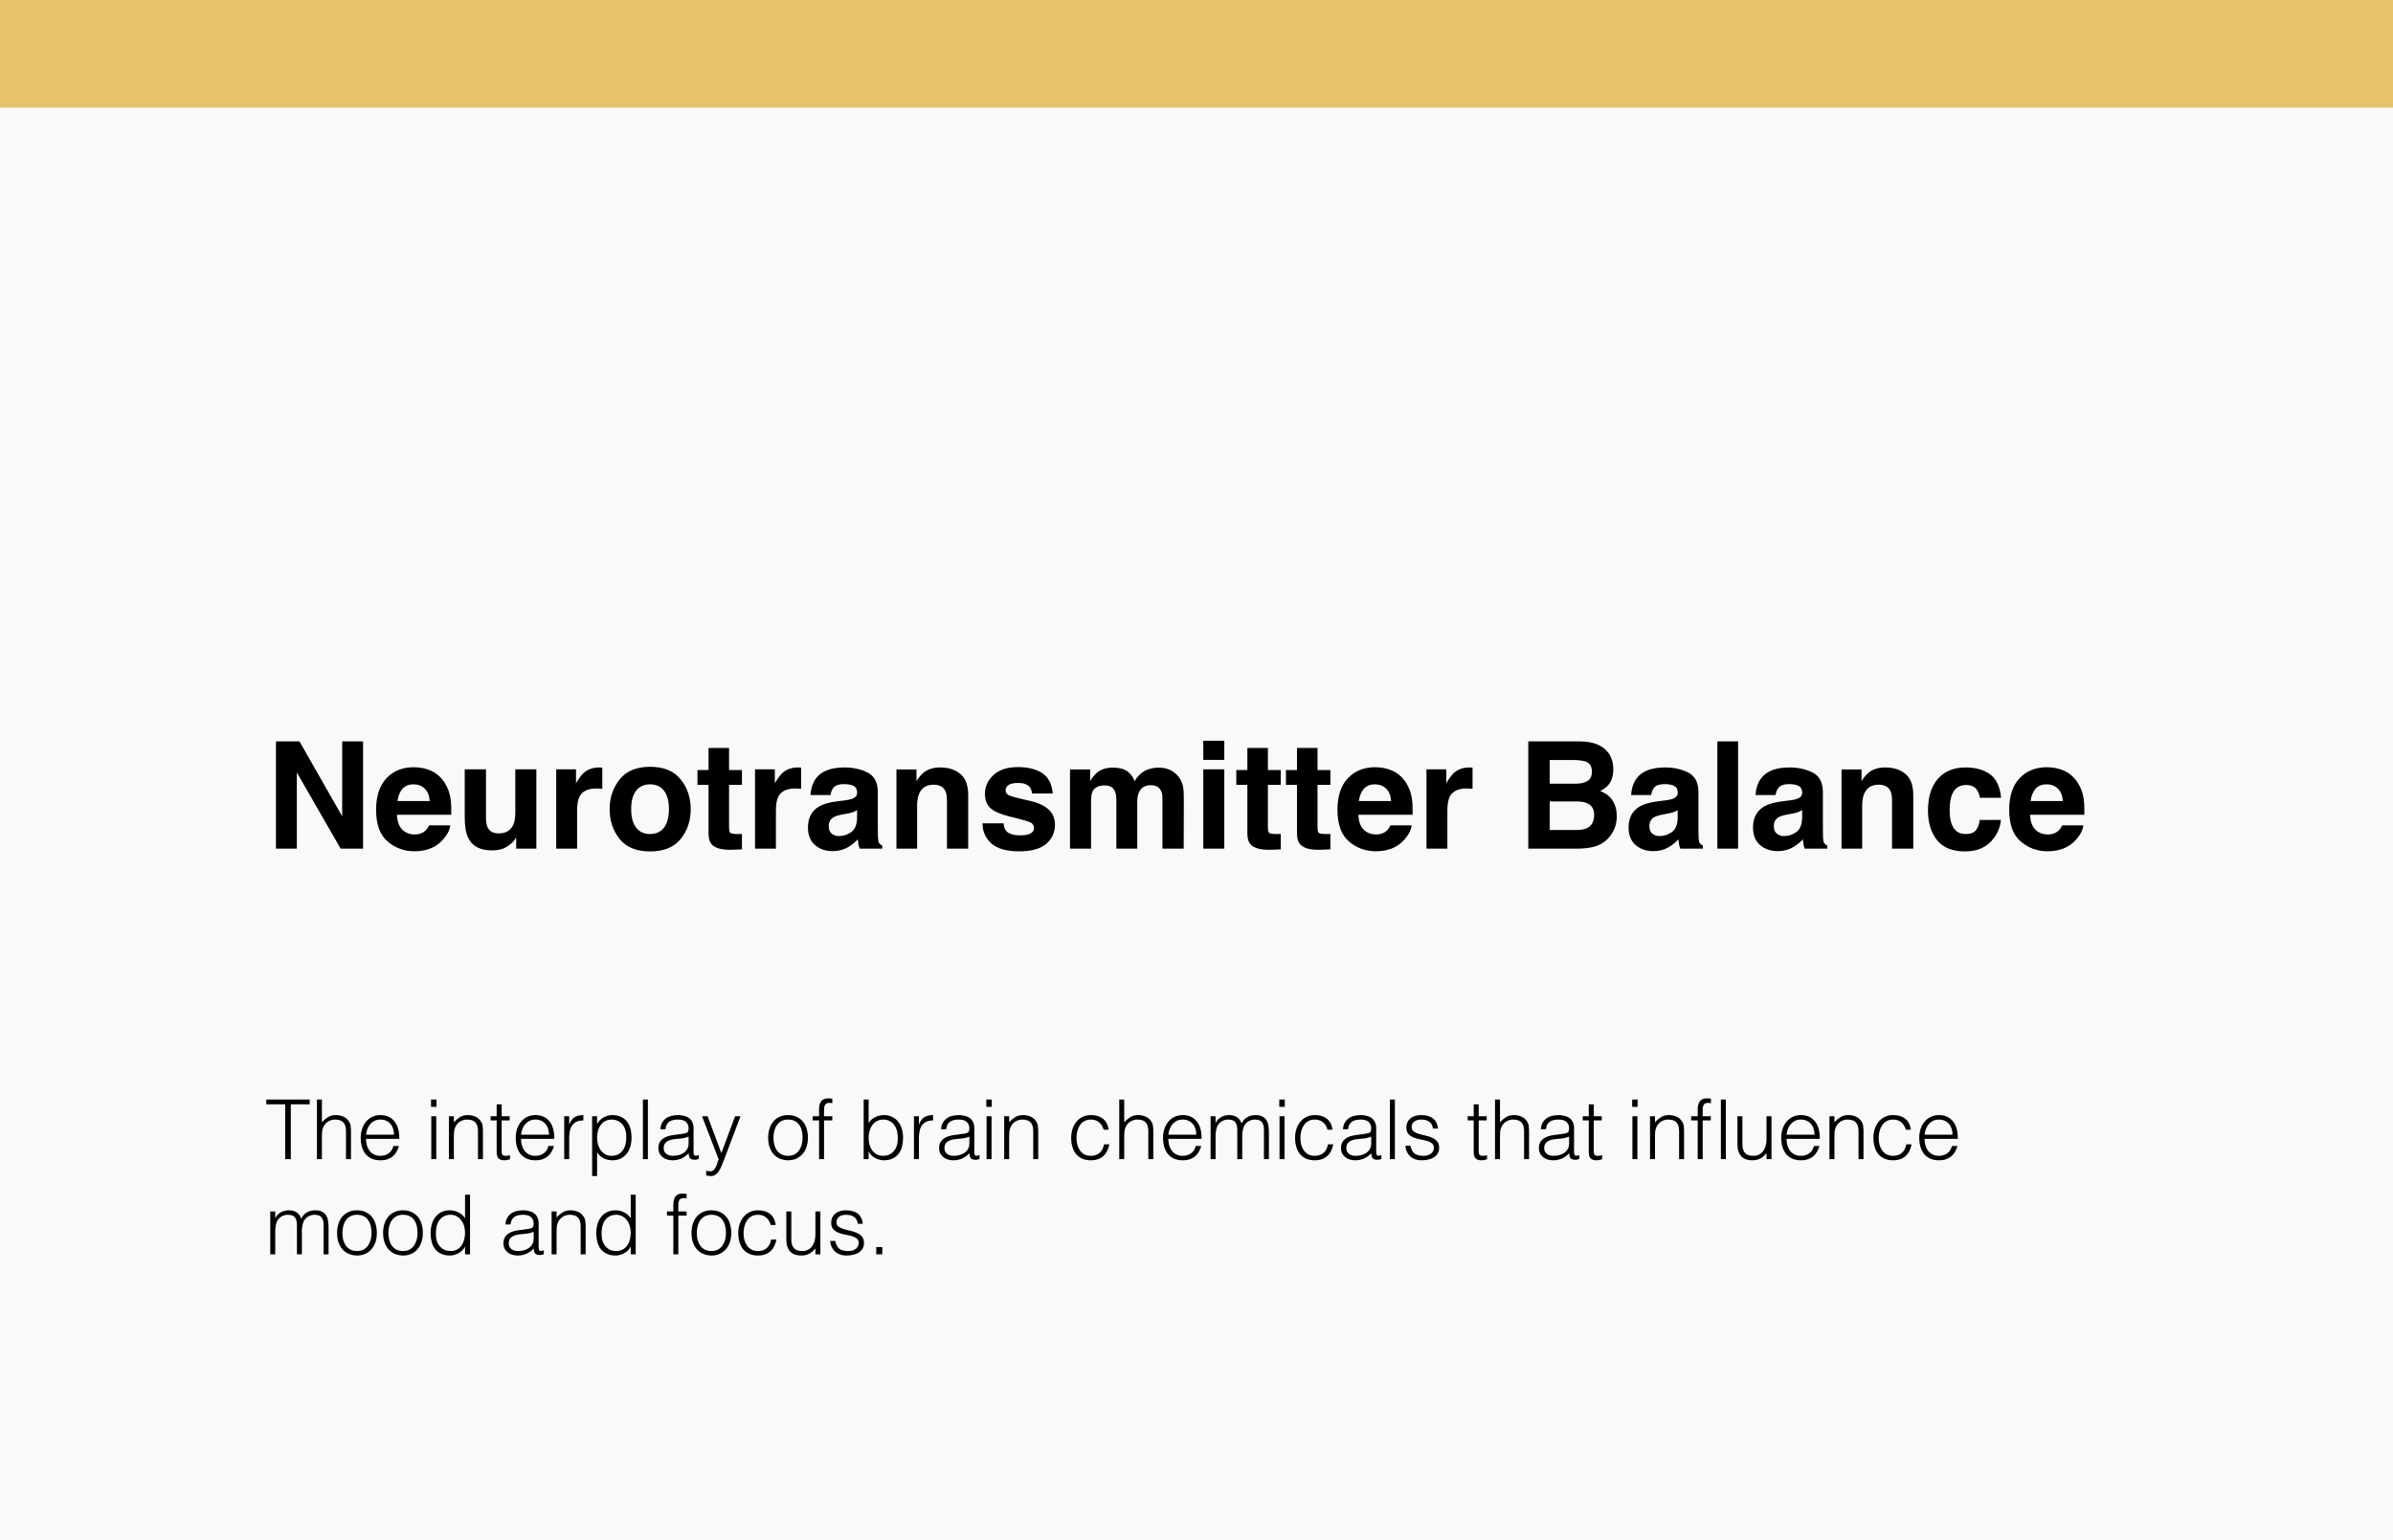 <svg xmlns="http://www.w3.org/2000/svg" width="578" height="372" viewBox="0 0 578 372" fill="none"><rect width="578" height="372" fill="#F9F9F9"></rect><path d="M87.695 205H82.281L71.699 186.596V205H66.654V179.09H72.332L82.65 197.178V179.09H87.695V205ZM108.754 199.375C108.625 200.512 108.033 201.666 106.979 202.838C105.338 204.701 103.041 205.633 100.088 205.633C97.65 205.633 95.5 204.848 93.637 203.277C91.773 201.707 90.842 199.152 90.842 195.613C90.842 192.297 91.68 189.754 93.356 187.984C95.043 186.215 97.228 185.33 99.912 185.33C101.506 185.33 102.941 185.629 104.219 186.227C105.496 186.824 106.551 187.768 107.383 189.057C108.133 190.193 108.619 191.512 108.842 193.012C108.971 193.891 109.023 195.156 109 196.809H95.887C95.957 198.73 96.561 200.078 97.697 200.852C98.389 201.332 99.221 201.572 100.193 201.572C101.225 201.572 102.062 201.279 102.707 200.693C103.059 200.377 103.369 199.938 103.639 199.375H108.754ZM103.797 193.504C103.715 192.18 103.311 191.178 102.584 190.498C101.869 189.807 100.979 189.461 99.912 189.461C98.752 189.461 97.85 189.824 97.205 190.551C96.572 191.277 96.174 192.262 96.01 193.504H103.797ZM124.68 202.293C124.633 202.352 124.516 202.527 124.328 202.82C124.141 203.113 123.918 203.371 123.66 203.594C122.875 204.297 122.113 204.777 121.375 205.035C120.648 205.293 119.793 205.422 118.809 205.422C115.973 205.422 114.062 204.402 113.078 202.363C112.527 201.238 112.252 199.58 112.252 197.389V185.84H117.385V197.389C117.385 198.479 117.514 199.299 117.771 199.85C118.229 200.822 119.125 201.309 120.461 201.309C122.172 201.309 123.344 200.617 123.977 199.234C124.305 198.484 124.469 197.494 124.469 196.264V185.84H129.549V205H124.68V202.293ZM144.033 190.463C142.018 190.463 140.664 191.119 139.973 192.432C139.586 193.17 139.393 194.307 139.393 195.842V205H134.348V185.84H139.129V189.18C139.902 187.902 140.576 187.029 141.15 186.561C142.088 185.775 143.307 185.383 144.807 185.383C144.9 185.383 144.977 185.389 145.035 185.4C145.105 185.4 145.252 185.406 145.475 185.418V190.551C145.158 190.516 144.877 190.492 144.631 190.48C144.385 190.469 144.186 190.463 144.033 190.463ZM164.406 188.266C166.023 190.293 166.832 192.689 166.832 195.455C166.832 198.268 166.023 200.676 164.406 202.68C162.789 204.672 160.334 205.668 157.041 205.668C153.748 205.668 151.293 204.672 149.676 202.68C148.059 200.676 147.25 198.268 147.25 195.455C147.25 192.689 148.059 190.293 149.676 188.266C151.293 186.238 153.748 185.225 157.041 185.225C160.334 185.225 162.789 186.238 164.406 188.266ZM157.023 189.461C155.559 189.461 154.428 189.982 153.631 191.025C152.846 192.057 152.453 193.533 152.453 195.455C152.453 197.377 152.846 198.859 153.631 199.902C154.428 200.945 155.559 201.467 157.023 201.467C158.488 201.467 159.613 200.945 160.398 199.902C161.184 198.859 161.576 197.377 161.576 195.455C161.576 193.533 161.184 192.057 160.398 191.025C159.613 189.982 158.488 189.461 157.023 189.461ZM179.207 201.432V205.176L176.834 205.264C174.467 205.346 172.85 204.936 171.982 204.033C171.42 203.459 171.139 202.574 171.139 201.379V189.584H168.467V186.016H171.139V180.672H176.096V186.016H179.207V189.584H176.096V199.709C176.096 200.494 176.195 200.986 176.395 201.186C176.594 201.373 177.203 201.467 178.223 201.467C178.375 201.467 178.533 201.467 178.697 201.467C178.873 201.455 179.043 201.443 179.207 201.432ZM192.057 190.463C190.041 190.463 188.688 191.119 187.996 192.432C187.609 193.17 187.416 194.307 187.416 195.842V205H182.371V185.84H187.152V189.18C187.926 187.902 188.6 187.029 189.174 186.561C190.111 185.775 191.33 185.383 192.83 185.383C192.924 185.383 193 185.389 193.059 185.4C193.129 185.4 193.275 185.406 193.498 185.418V190.551C193.182 190.516 192.9 190.492 192.654 190.48C192.408 190.469 192.209 190.463 192.057 190.463ZM197.172 187.914C198.496 186.227 200.77 185.383 203.992 185.383C206.09 185.383 207.953 185.799 209.582 186.631C211.211 187.463 212.025 189.033 212.025 191.342V200.131C212.025 200.74 212.037 201.479 212.061 202.346C212.096 203.002 212.195 203.447 212.359 203.682C212.523 203.916 212.77 204.109 213.098 204.262V205H207.648C207.496 204.613 207.391 204.25 207.332 203.91C207.273 203.57 207.227 203.184 207.191 202.75C206.5 203.5 205.703 204.139 204.801 204.666C203.723 205.287 202.504 205.598 201.145 205.598C199.41 205.598 197.975 205.105 196.838 204.121C195.713 203.125 195.15 201.719 195.15 199.902C195.15 197.547 196.059 195.842 197.875 194.787C198.871 194.213 200.336 193.803 202.27 193.557L203.975 193.346C204.9 193.229 205.562 193.082 205.961 192.906C206.676 192.602 207.033 192.127 207.033 191.482C207.033 190.697 206.758 190.158 206.207 189.865C205.668 189.561 204.871 189.408 203.816 189.408C202.633 189.408 201.795 189.701 201.303 190.287C200.951 190.721 200.717 191.307 200.6 192.045H195.766C195.871 190.369 196.34 188.992 197.172 187.914ZM200.898 201.379C201.367 201.766 201.941 201.959 202.621 201.959C203.699 201.959 204.689 201.643 205.592 201.01C206.506 200.377 206.98 199.223 207.016 197.547V195.684C206.699 195.883 206.377 196.047 206.049 196.176C205.732 196.293 205.293 196.404 204.73 196.51L203.605 196.721C202.551 196.908 201.795 197.137 201.338 197.406C200.564 197.863 200.178 198.572 200.178 199.533C200.178 200.389 200.418 201.004 200.898 201.379ZM225.508 189.549C223.809 189.549 222.643 190.27 222.01 191.711C221.682 192.473 221.518 193.445 221.518 194.629V205H216.525V185.875H221.359V188.67C222.004 187.686 222.613 186.977 223.188 186.543C224.219 185.77 225.525 185.383 227.107 185.383C229.088 185.383 230.705 185.904 231.959 186.947C233.225 187.979 233.857 189.695 233.857 192.098V205H228.725V193.346C228.725 192.338 228.59 191.564 228.32 191.025C227.828 190.041 226.891 189.549 225.508 189.549ZM251.699 186.719C253.199 187.68 254.061 189.332 254.283 191.676H249.273C249.203 191.031 249.021 190.521 248.729 190.146C248.178 189.467 247.24 189.127 245.916 189.127C244.826 189.127 244.047 189.297 243.578 189.637C243.121 189.977 242.893 190.375 242.893 190.832C242.893 191.406 243.139 191.822 243.631 192.08C244.123 192.35 245.863 192.812 248.852 193.469C250.844 193.938 252.338 194.646 253.334 195.596C254.318 196.557 254.811 197.758 254.811 199.199C254.811 201.098 254.102 202.65 252.684 203.857C251.277 205.053 249.098 205.65 246.145 205.65C243.133 205.65 240.906 205.018 239.465 203.752C238.035 202.475 237.32 200.852 237.32 198.883H242.4C242.506 199.773 242.734 200.406 243.086 200.781C243.707 201.449 244.855 201.783 246.531 201.783C247.516 201.783 248.295 201.637 248.869 201.344C249.455 201.051 249.748 200.611 249.748 200.025C249.748 199.463 249.514 199.035 249.045 198.742C248.576 198.449 246.836 197.945 243.824 197.23C241.656 196.691 240.127 196.018 239.236 195.209C238.346 194.412 237.9 193.264 237.9 191.764C237.9 189.994 238.592 188.477 239.975 187.211C241.369 185.934 243.326 185.295 245.846 185.295C248.236 185.295 250.188 185.77 251.699 186.719ZM269.295 191.113C268.873 190.188 268.047 189.725 266.816 189.725C265.387 189.725 264.426 190.188 263.934 191.113C263.664 191.641 263.529 192.426 263.529 193.469V205H258.449V185.875H263.318V188.67C263.939 187.674 264.525 186.965 265.076 186.543C266.049 185.793 267.309 185.418 268.855 185.418C270.32 185.418 271.504 185.74 272.406 186.385C273.133 186.982 273.684 187.75 274.059 188.688C274.715 187.562 275.529 186.736 276.502 186.209C277.533 185.682 278.682 185.418 279.947 185.418C280.791 185.418 281.623 185.582 282.443 185.91C283.264 186.238 284.008 186.812 284.676 187.633C285.215 188.301 285.578 189.121 285.766 190.094C285.883 190.738 285.941 191.682 285.941 192.924L285.906 205H280.773V192.801C280.773 192.074 280.656 191.477 280.422 191.008C279.977 190.117 279.156 189.672 277.961 189.672C276.578 189.672 275.623 190.246 275.096 191.395C274.826 192.004 274.691 192.736 274.691 193.592V205H269.646V193.592C269.646 192.455 269.529 191.629 269.295 191.113ZM295.715 185.84V205H290.635V185.84H295.715ZM295.715 178.932V183.555H290.635V178.932H295.715ZM309.355 201.432V205.176L306.982 205.264C304.615 205.346 302.998 204.936 302.131 204.033C301.568 203.459 301.287 202.574 301.287 201.379V189.584H298.615V186.016H301.287V180.672H306.244V186.016H309.355V189.584H306.244V199.709C306.244 200.494 306.344 200.986 306.543 201.186C306.742 201.373 307.352 201.467 308.371 201.467C308.523 201.467 308.682 201.467 308.846 201.467C309.021 201.455 309.191 201.443 309.355 201.432ZM321.344 201.432V205.176L318.971 205.264C316.604 205.346 314.986 204.936 314.119 204.033C313.557 203.459 313.275 202.574 313.275 201.379V189.584H310.604V186.016H313.275V180.672H318.232V186.016H321.344V189.584H318.232V199.709C318.232 200.494 318.332 200.986 318.531 201.186C318.73 201.373 319.34 201.467 320.359 201.467C320.512 201.467 320.67 201.467 320.834 201.467C321.01 201.455 321.18 201.443 321.344 201.432ZM340.961 199.375C340.832 200.512 340.24 201.666 339.186 202.838C337.545 204.701 335.248 205.633 332.295 205.633C329.857 205.633 327.707 204.848 325.844 203.277C323.98 201.707 323.049 199.152 323.049 195.613C323.049 192.297 323.887 189.754 325.562 187.984C327.25 186.215 329.436 185.33 332.119 185.33C333.713 185.33 335.148 185.629 336.426 186.227C337.703 186.824 338.758 187.768 339.59 189.057C340.34 190.193 340.826 191.512 341.049 193.012C341.178 193.891 341.23 195.156 341.207 196.809H328.094C328.164 198.73 328.768 200.078 329.904 200.852C330.596 201.332 331.428 201.572 332.4 201.572C333.432 201.572 334.27 201.279 334.914 200.693C335.266 200.377 335.576 199.938 335.846 199.375H340.961ZM336.004 193.504C335.922 192.18 335.518 191.178 334.791 190.498C334.076 189.807 333.186 189.461 332.119 189.461C330.959 189.461 330.057 189.824 329.412 190.551C328.779 191.277 328.381 192.262 328.217 193.504H336.004ZM354.232 190.463C352.217 190.463 350.863 191.119 350.172 192.432C349.785 193.17 349.592 194.307 349.592 195.842V205H344.547V185.84H349.328V189.18C350.102 187.902 350.775 187.029 351.35 186.561C352.287 185.775 353.506 185.383 355.006 185.383C355.1 185.383 355.176 185.389 355.234 185.4C355.305 185.4 355.451 185.406 355.674 185.418V190.551C355.357 190.516 355.076 190.492 354.83 190.48C354.584 190.469 354.385 190.463 354.232 190.463ZM380.881 205H369.139V179.09H381.725C384.9 179.137 387.15 180.057 388.475 181.85C389.271 182.951 389.67 184.27 389.67 185.805C389.67 187.387 389.271 188.658 388.475 189.619C388.029 190.158 387.373 190.65 386.506 191.096C387.83 191.576 388.826 192.338 389.494 193.381C390.174 194.424 390.514 195.689 390.514 197.178C390.514 198.713 390.127 200.09 389.354 201.309C388.861 202.117 388.246 202.797 387.508 203.348C386.676 203.98 385.691 204.414 384.555 204.648C383.43 204.883 382.205 205 380.881 205ZM380.758 193.592H374.307V200.5H380.67C381.807 200.5 382.691 200.348 383.324 200.043C384.473 199.48 385.047 198.402 385.047 196.809C385.047 195.461 384.49 194.535 383.377 194.031C382.756 193.75 381.883 193.604 380.758 193.592ZM383.447 188.652C384.15 188.23 384.502 187.475 384.502 186.385C384.502 185.178 384.033 184.381 383.096 183.994C382.287 183.725 381.256 183.59 380.002 183.59H374.307V189.303H380.67C381.807 189.303 382.732 189.086 383.447 188.652ZM395.383 187.914C396.707 186.227 398.98 185.383 402.203 185.383C404.301 185.383 406.164 185.799 407.793 186.631C409.422 187.463 410.236 189.033 410.236 191.342V200.131C410.236 200.74 410.248 201.479 410.271 202.346C410.307 203.002 410.406 203.447 410.57 203.682C410.734 203.916 410.98 204.109 411.309 204.262V205H405.859C405.707 204.613 405.602 204.25 405.543 203.91C405.484 203.57 405.438 203.184 405.402 202.75C404.711 203.5 403.914 204.139 403.012 204.666C401.934 205.287 400.715 205.598 399.355 205.598C397.621 205.598 396.186 205.105 395.049 204.121C393.924 203.125 393.361 201.719 393.361 199.902C393.361 197.547 394.27 195.842 396.086 194.787C397.082 194.213 398.547 193.803 400.48 193.557L402.186 193.346C403.111 193.229 403.773 193.082 404.172 192.906C404.887 192.602 405.244 192.127 405.244 191.482C405.244 190.697 404.969 190.158 404.418 189.865C403.879 189.561 403.082 189.408 402.027 189.408C400.844 189.408 400.006 189.701 399.514 190.287C399.162 190.721 398.928 191.307 398.811 192.045H393.977C394.082 190.369 394.551 188.992 395.383 187.914ZM399.109 201.379C399.578 201.766 400.152 201.959 400.832 201.959C401.91 201.959 402.9 201.643 403.803 201.01C404.717 200.377 405.191 199.223 405.227 197.547V195.684C404.91 195.883 404.588 196.047 404.26 196.176C403.943 196.293 403.504 196.404 402.941 196.51L401.816 196.721C400.762 196.908 400.006 197.137 399.549 197.406C398.775 197.863 398.389 198.572 398.389 199.533C398.389 200.389 398.629 201.004 399.109 201.379ZM414.807 179.09H419.816V205H414.807V179.09ZM425.441 187.914C426.766 186.227 429.039 185.383 432.262 185.383C434.359 185.383 436.223 185.799 437.852 186.631C439.48 187.463 440.295 189.033 440.295 191.342V200.131C440.295 200.74 440.307 201.479 440.33 202.346C440.365 203.002 440.465 203.447 440.629 203.682C440.793 203.916 441.039 204.109 441.367 204.262V205H435.918C435.766 204.613 435.66 204.25 435.602 203.91C435.543 203.57 435.496 203.184 435.461 202.75C434.77 203.5 433.973 204.139 433.07 204.666C431.992 205.287 430.773 205.598 429.414 205.598C427.68 205.598 426.244 205.105 425.107 204.121C423.982 203.125 423.42 201.719 423.42 199.902C423.42 197.547 424.328 195.842 426.145 194.787C427.141 194.213 428.605 193.803 430.539 193.557L432.244 193.346C433.17 193.229 433.832 193.082 434.23 192.906C434.945 192.602 435.303 192.127 435.303 191.482C435.303 190.697 435.027 190.158 434.477 189.865C433.938 189.561 433.141 189.408 432.086 189.408C430.902 189.408 430.064 189.701 429.572 190.287C429.221 190.721 428.986 191.307 428.869 192.045H424.035C424.141 190.369 424.609 188.992 425.441 187.914ZM429.168 201.379C429.637 201.766 430.211 201.959 430.891 201.959C431.969 201.959 432.959 201.643 433.861 201.01C434.775 200.377 435.25 199.223 435.285 197.547V195.684C434.969 195.883 434.646 196.047 434.318 196.176C434.002 196.293 433.562 196.404 433 196.51L431.875 196.721C430.82 196.908 430.064 197.137 429.607 197.406C428.834 197.863 428.447 198.572 428.447 199.533C428.447 200.389 428.688 201.004 429.168 201.379ZM453.777 189.549C452.078 189.549 450.912 190.27 450.279 191.711C449.951 192.473 449.787 193.445 449.787 194.629V205H444.795V185.875H449.629V188.67C450.273 187.686 450.883 186.977 451.457 186.543C452.488 185.77 453.795 185.383 455.377 185.383C457.357 185.383 458.975 185.904 460.229 186.947C461.494 187.979 462.127 189.695 462.127 192.098V205H456.994V193.346C456.994 192.338 456.859 191.564 456.59 191.025C456.098 190.041 455.16 189.549 453.777 189.549ZM483.344 192.713H478.211C478.117 191.998 477.877 191.354 477.49 190.779C476.928 190.006 476.055 189.619 474.871 189.619C473.184 189.619 472.029 190.457 471.408 192.133C471.08 193.023 470.916 194.207 470.916 195.684C470.916 197.09 471.08 198.221 471.408 199.076C472.006 200.67 473.131 201.467 474.783 201.467C475.955 201.467 476.787 201.15 477.279 200.518C477.771 199.885 478.07 199.064 478.176 198.057H483.291C483.174 199.58 482.623 201.021 481.639 202.381C480.068 204.572 477.742 205.668 474.66 205.668C471.578 205.668 469.311 204.754 467.857 202.926C466.404 201.098 465.678 198.725 465.678 195.807C465.678 192.514 466.48 189.953 468.086 188.125C469.691 186.297 471.906 185.383 474.73 185.383C477.133 185.383 479.096 185.922 480.619 187C482.154 188.078 483.062 189.982 483.344 192.713ZM503.207 199.375C503.078 200.512 502.486 201.666 501.432 202.838C499.791 204.701 497.494 205.633 494.541 205.633C492.104 205.633 489.953 204.848 488.09 203.277C486.227 201.707 485.295 199.152 485.295 195.613C485.295 192.297 486.133 189.754 487.809 187.984C489.496 186.215 491.682 185.33 494.365 185.33C495.959 185.33 497.395 185.629 498.672 186.227C499.949 186.824 501.004 187.768 501.836 189.057C502.586 190.193 503.072 191.512 503.295 193.012C503.424 193.891 503.477 195.156 503.453 196.809H490.34C490.41 198.73 491.014 200.078 492.15 200.852C492.842 201.332 493.674 201.572 494.646 201.572C495.678 201.572 496.516 201.279 497.16 200.693C497.512 200.377 497.822 199.938 498.092 199.375H503.207ZM498.25 193.504C498.168 192.18 497.764 191.178 497.037 190.498C496.322 189.807 495.432 189.461 494.365 189.461C493.205 189.461 492.303 189.824 491.658 190.551C491.025 191.277 490.627 192.262 490.463 193.504H498.25Z" fill="black"></path><path d="M64.32 265.6H74.8V266.76H70.24V280H68.88V266.76H64.32V265.6ZM76.553 280V265.6H77.753V271.08C78.233 270.573 78.727 270.16 79.233 269.84C79.753 269.52 80.373 269.36 81.093 269.36C81.733 269.36 82.327 269.473 82.873 269.7C83.42 269.913 83.88 270.293 84.253 270.84C84.507 271.213 84.653 271.6 84.693 272C84.747 272.387 84.773 272.793 84.773 273.22V280H83.573V273.24C83.573 272.307 83.367 271.607 82.953 271.14C82.54 270.673 81.853 270.44 80.893 270.44C80.52 270.44 80.18 270.5 79.873 270.62C79.567 270.727 79.287 270.873 79.033 271.06C78.793 271.247 78.587 271.46 78.413 271.7C78.24 271.94 78.107 272.193 78.013 272.46C77.893 272.793 77.82 273.113 77.793 273.42C77.767 273.727 77.753 274.06 77.753 274.42V280H76.553ZM95.167 274.1C95.167 273.593 95.093 273.12 94.947 272.68C94.813 272.227 94.607 271.84 94.327 271.52C94.06 271.187 93.72 270.927 93.307 270.74C92.893 270.54 92.42 270.44 91.887 270.44C91.353 270.44 90.88 270.54 90.467 270.74C90.067 270.94 89.72 271.207 89.427 271.54C89.147 271.873 88.92 272.26 88.747 272.7C88.573 273.14 88.46 273.607 88.407 274.1H95.167ZM88.407 275.1C88.407 275.66 88.48 276.193 88.627 276.7C88.773 277.193 88.987 277.627 89.267 278C89.56 278.36 89.927 278.653 90.367 278.88C90.807 279.093 91.313 279.2 91.887 279.2C92.673 279.2 93.347 278.993 93.907 278.58C94.467 278.167 94.84 277.58 95.027 276.82H96.367C96.22 277.313 96.027 277.773 95.787 278.2C95.547 278.613 95.247 278.98 94.887 279.3C94.527 279.607 94.1 279.847 93.607 280.02C93.113 280.193 92.54 280.28 91.887 280.28C91.06 280.28 90.347 280.14 89.747 279.86C89.147 279.58 88.653 279.2 88.267 278.72C87.88 278.227 87.593 277.653 87.407 277C87.22 276.333 87.127 275.62 87.127 274.86C87.127 274.1 87.233 273.387 87.447 272.72C87.673 272.053 87.987 271.473 88.387 270.98C88.8 270.473 89.3 270.08 89.887 269.8C90.473 269.507 91.14 269.36 91.887 269.36C93.313 269.36 94.433 269.853 95.247 270.84C96.06 271.813 96.46 273.233 96.447 275.1H88.407ZM104.175 280V269.64H105.375V280H104.175ZM104.115 267.38V265.6H105.435V267.38H104.115ZM109.628 280H108.428V269.64H109.628V271.08C110.108 270.573 110.602 270.16 111.108 269.84C111.628 269.52 112.248 269.36 112.968 269.36C113.608 269.36 114.202 269.473 114.748 269.7C115.295 269.913 115.755 270.293 116.128 270.84C116.382 271.213 116.528 271.6 116.568 272C116.622 272.387 116.648 272.793 116.648 273.22V280H115.448V273.24C115.448 272.307 115.242 271.607 114.828 271.14C114.415 270.673 113.728 270.44 112.768 270.44C112.395 270.44 112.055 270.5 111.748 270.62C111.442 270.727 111.162 270.873 110.908 271.06C110.668 271.247 110.462 271.46 110.288 271.7C110.115 271.94 109.982 272.193 109.888 272.46C109.768 272.793 109.695 273.113 109.668 273.42C109.642 273.727 109.628 274.06 109.628 274.42V280ZM123.182 280.04C123.035 280.067 122.842 280.113 122.602 280.18C122.362 280.247 122.095 280.28 121.802 280.28C121.202 280.28 120.742 280.133 120.422 279.84C120.115 279.533 119.962 278.993 119.962 278.22V270.64H118.502V269.64H119.962V266.76H121.162V269.64H123.102V270.64H121.162V277.74C121.162 277.993 121.168 278.213 121.182 278.4C121.195 278.587 121.235 278.74 121.302 278.86C121.368 278.98 121.468 279.067 121.602 279.12C121.748 279.173 121.948 279.2 122.202 279.2C122.362 279.2 122.522 279.187 122.682 279.16C122.855 279.133 123.022 279.1 123.182 279.06V280.04ZM132.608 274.1C132.608 273.593 132.535 273.12 132.388 272.68C132.255 272.227 132.048 271.84 131.768 271.52C131.501 271.187 131.161 270.927 130.748 270.74C130.335 270.54 129.861 270.44 129.328 270.44C128.795 270.44 128.321 270.54 127.908 270.74C127.508 270.94 127.161 271.207 126.868 271.54C126.588 271.873 126.361 272.26 126.188 272.7C126.015 273.14 125.901 273.607 125.848 274.1H132.608ZM125.848 275.1C125.848 275.66 125.921 276.193 126.068 276.7C126.215 277.193 126.428 277.627 126.708 278C127.001 278.36 127.368 278.653 127.808 278.88C128.248 279.093 128.755 279.2 129.328 279.2C130.115 279.2 130.788 278.993 131.348 278.58C131.908 278.167 132.281 277.58 132.468 276.82H133.808C133.661 277.313 133.468 277.773 133.228 278.2C132.988 278.613 132.688 278.98 132.328 279.3C131.968 279.607 131.541 279.847 131.048 280.02C130.555 280.193 129.981 280.28 129.328 280.28C128.501 280.28 127.788 280.14 127.188 279.86C126.588 279.58 126.095 279.2 125.708 278.72C125.321 278.227 125.035 277.653 124.848 277C124.661 276.333 124.568 275.62 124.568 274.86C124.568 274.1 124.675 273.387 124.888 272.72C125.115 272.053 125.428 271.473 125.828 270.98C126.241 270.473 126.741 270.08 127.328 269.8C127.915 269.507 128.581 269.36 129.328 269.36C130.755 269.36 131.875 269.853 132.688 270.84C133.501 271.813 133.901 273.233 133.888 275.1H125.848ZM137.481 280H136.281V269.64H137.481V271.58H137.521C137.855 270.753 138.281 270.18 138.801 269.86C139.335 269.527 140.035 269.36 140.901 269.36V270.66C140.221 270.647 139.661 270.753 139.221 270.98C138.781 271.207 138.428 271.513 138.161 271.9C137.908 272.287 137.728 272.747 137.621 273.28C137.528 273.8 137.481 274.347 137.481 274.92V280ZM144.221 274.86C144.221 275.447 144.301 276.007 144.461 276.54C144.621 277.06 144.848 277.52 145.141 277.92C145.448 278.307 145.815 278.62 146.241 278.86C146.681 279.087 147.175 279.2 147.721 279.2C148.335 279.2 148.868 279.08 149.321 278.84C149.788 278.587 150.168 278.247 150.461 277.82C150.755 277.393 150.968 276.9 151.101 276.34C151.235 275.767 151.288 275.153 151.261 274.5C151.261 273.847 151.168 273.273 150.981 272.78C150.808 272.273 150.561 271.847 150.241 271.5C149.921 271.153 149.548 270.893 149.121 270.72C148.695 270.533 148.228 270.44 147.721 270.44C147.161 270.44 146.661 270.553 146.221 270.78C145.781 271.007 145.415 271.32 145.121 271.72C144.828 272.107 144.601 272.573 144.441 273.12C144.295 273.653 144.221 274.233 144.221 274.86ZM144.221 284.08H143.021V269.64H144.221V271.46H144.261C144.435 271.127 144.655 270.827 144.921 270.56C145.201 270.293 145.501 270.073 145.821 269.9C146.155 269.727 146.495 269.593 146.841 269.5C147.188 269.407 147.528 269.36 147.861 269.36C148.701 269.36 149.415 269.5 150.001 269.78C150.588 270.06 151.068 270.447 151.441 270.94C151.828 271.42 152.108 271.993 152.281 272.66C152.455 273.327 152.541 274.04 152.541 274.8C152.541 275.52 152.448 276.213 152.261 276.88C152.075 277.547 151.788 278.133 151.401 278.64C151.028 279.133 150.548 279.533 149.961 279.84C149.388 280.133 148.708 280.28 147.921 280.28C147.188 280.28 146.481 280.12 145.801 279.8C145.135 279.467 144.608 278.98 144.221 278.34V284.08ZM155.288 280V265.6H156.488V280H155.288ZM166.322 274.56C165.815 274.773 165.302 274.913 164.782 274.98C164.262 275.047 163.742 275.1 163.222 275.14C162.302 275.207 161.582 275.413 161.062 275.76C160.555 276.107 160.302 276.633 160.302 277.34C160.302 277.66 160.362 277.94 160.482 278.18C160.615 278.407 160.782 278.6 160.982 278.76C161.195 278.907 161.435 279.02 161.702 279.1C161.982 279.167 162.262 279.2 162.542 279.2C163.022 279.2 163.488 279.14 163.942 279.02C164.395 278.9 164.795 278.72 165.142 278.48C165.502 278.227 165.788 277.913 166.002 277.54C166.215 277.153 166.322 276.7 166.322 276.18V274.56ZM164.302 273.96C164.528 273.933 164.795 273.893 165.102 273.84C165.422 273.787 165.682 273.713 165.882 273.62C166.082 273.527 166.202 273.373 166.242 273.16C166.295 272.933 166.322 272.727 166.322 272.54C166.322 271.927 166.122 271.427 165.722 271.04C165.335 270.64 164.675 270.44 163.742 270.44C163.328 270.44 162.948 270.48 162.602 270.56C162.255 270.627 161.948 270.753 161.682 270.94C161.428 271.113 161.215 271.353 161.042 271.66C160.882 271.953 160.775 272.327 160.722 272.78H159.502C159.542 272.167 159.682 271.647 159.922 271.22C160.162 270.78 160.468 270.427 160.842 270.16C161.228 269.88 161.668 269.68 162.162 269.56C162.668 269.427 163.202 269.36 163.762 269.36C164.282 269.36 164.768 269.42 165.222 269.54C165.688 269.647 166.088 269.827 166.422 270.08C166.768 270.32 167.035 270.647 167.222 271.06C167.422 271.473 167.522 271.98 167.522 272.58V278.22C167.522 278.687 167.602 278.987 167.762 279.12C167.935 279.24 168.275 279.207 168.782 279.02V279.96C168.688 279.987 168.548 280.027 168.362 280.08C168.188 280.133 168.015 280.16 167.842 280.16C167.655 280.16 167.475 280.14 167.302 280.1C167.102 280.073 166.942 280.013 166.822 279.92C166.702 279.813 166.602 279.693 166.522 279.56C166.455 279.413 166.408 279.26 166.382 279.1C166.355 278.927 166.342 278.747 166.342 278.56C165.835 279.12 165.255 279.547 164.602 279.84C163.948 280.133 163.242 280.28 162.482 280.28C162.028 280.28 161.588 280.22 161.162 280.1C160.748 279.98 160.382 279.793 160.062 279.54C159.742 279.287 159.488 278.98 159.302 278.62C159.115 278.247 159.022 277.807 159.022 277.3C159.022 275.54 160.228 274.5 162.642 274.18L164.302 273.96ZM170.575 282.82C170.735 282.847 170.895 282.873 171.055 282.9C171.228 282.927 171.402 282.94 171.575 282.94C171.908 282.94 172.182 282.833 172.395 282.62C172.608 282.407 172.782 282.147 172.915 281.84C173.062 281.547 173.182 281.233 173.275 280.9C173.368 280.58 173.475 280.307 173.595 280.08L169.575 269.64H170.915L174.235 278.54L177.555 269.64H178.855L174.995 279.86C174.755 280.513 174.522 281.1 174.295 281.62C174.082 282.14 173.848 282.58 173.595 282.94C173.355 283.313 173.082 283.593 172.775 283.78C172.482 283.98 172.128 284.08 171.715 284.08C171.502 284.08 171.295 284.067 171.095 284.04C170.908 284.013 170.735 283.98 170.575 283.94V282.82ZM190.341 280.28C189.675 280.267 189.048 280.147 188.461 279.92C187.888 279.693 187.381 279.353 186.941 278.9C186.515 278.447 186.175 277.88 185.921 277.2C185.668 276.52 185.541 275.727 185.541 274.82C185.541 274.06 185.641 273.353 185.841 272.7C186.041 272.033 186.341 271.453 186.741 270.96C187.141 270.467 187.641 270.08 188.241 269.8C188.841 269.507 189.541 269.36 190.341 269.36C191.155 269.36 191.861 269.507 192.461 269.8C193.061 270.08 193.561 270.467 193.961 270.96C194.361 271.44 194.655 272.013 194.841 272.68C195.041 273.347 195.141 274.06 195.141 274.82C195.141 275.647 195.028 276.393 194.801 277.06C194.575 277.727 194.248 278.3 193.821 278.78C193.408 279.26 192.901 279.633 192.301 279.9C191.715 280.153 191.061 280.28 190.341 280.28ZM193.861 274.82C193.861 274.207 193.795 273.633 193.661 273.1C193.528 272.567 193.321 272.107 193.041 271.72C192.761 271.32 192.401 271.007 191.961 270.78C191.521 270.553 190.981 270.44 190.341 270.44C189.715 270.44 189.175 270.567 188.721 270.82C188.281 271.06 187.921 271.387 187.641 271.8C187.361 272.2 187.155 272.667 187.021 273.2C186.888 273.72 186.821 274.26 186.821 274.82C186.821 275.46 186.895 276.053 187.041 276.6C187.201 277.133 187.428 277.593 187.721 277.98C188.015 278.367 188.381 278.667 188.821 278.88C189.261 279.093 189.768 279.2 190.341 279.2C190.968 279.2 191.501 279.08 191.941 278.84C192.395 278.587 192.761 278.253 193.041 277.84C193.321 277.427 193.528 276.96 193.661 276.44C193.795 275.92 193.861 275.38 193.861 274.82ZM196.295 270.64V269.64H197.835V268C197.835 267.173 198.001 266.52 198.335 266.04C198.668 265.56 199.235 265.32 200.035 265.32C200.221 265.32 200.395 265.327 200.555 265.34C200.715 265.353 200.875 265.373 201.035 265.4V266.5C200.768 266.433 200.528 266.4 200.315 266.4C200.008 266.4 199.768 266.46 199.595 266.58C199.421 266.687 199.295 266.833 199.215 267.02C199.135 267.207 199.081 267.42 199.055 267.66C199.041 267.887 199.035 268.12 199.035 268.36V269.64H201.035V270.64H199.035V280H197.835V270.64H196.295ZM209.807 274.78C209.807 275.407 209.881 275.993 210.027 276.54C210.187 277.073 210.414 277.54 210.707 277.94C211.001 278.327 211.367 278.633 211.807 278.86C212.247 279.087 212.747 279.2 213.307 279.2C213.814 279.2 214.281 279.113 214.707 278.94C215.134 278.753 215.507 278.487 215.827 278.14C216.147 277.793 216.394 277.373 216.567 276.88C216.754 276.373 216.847 275.793 216.847 275.14C216.874 274.487 216.821 273.88 216.687 273.32C216.554 272.747 216.341 272.247 216.047 271.82C215.754 271.393 215.374 271.06 214.907 270.82C214.454 270.567 213.921 270.44 213.307 270.44C212.761 270.44 212.267 270.56 211.827 270.8C211.401 271.027 211.034 271.34 210.727 271.74C210.434 272.127 210.207 272.587 210.047 273.12C209.887 273.64 209.807 274.193 209.807 274.78ZM209.807 280H208.607V265.6H209.807V271.3C210.194 270.66 210.721 270.18 211.387 269.86C212.067 269.527 212.774 269.36 213.507 269.36C214.294 269.36 214.974 269.513 215.547 269.82C216.134 270.113 216.614 270.513 216.987 271.02C217.374 271.513 217.661 272.093 217.847 272.76C218.034 273.427 218.127 274.12 218.127 274.84C218.127 275.6 218.041 276.313 217.867 276.98C217.694 277.647 217.414 278.227 217.027 278.72C216.654 279.2 216.174 279.58 215.587 279.86C215.001 280.14 214.287 280.28 213.447 280.28C213.114 280.28 212.774 280.233 212.427 280.14C212.081 280.047 211.741 279.913 211.407 279.74C211.087 279.567 210.787 279.353 210.507 279.1C210.241 278.833 210.021 278.527 209.847 278.18H209.807V280ZM221.954 280H220.754V269.64H221.954V271.58H221.994C222.327 270.753 222.754 270.18 223.274 269.86C223.807 269.527 224.507 269.36 225.374 269.36V270.66C224.694 270.647 224.134 270.753 223.694 270.98C223.254 271.207 222.901 271.513 222.634 271.9C222.381 272.287 222.201 272.747 222.094 273.28C222.001 273.8 221.954 274.347 221.954 274.92V280ZM234.134 274.56C233.627 274.773 233.114 274.913 232.594 274.98C232.074 275.047 231.554 275.1 231.034 275.14C230.114 275.207 229.394 275.413 228.874 275.76C228.367 276.107 228.114 276.633 228.114 277.34C228.114 277.66 228.174 277.94 228.294 278.18C228.427 278.407 228.594 278.6 228.794 278.76C229.007 278.907 229.247 279.02 229.514 279.1C229.794 279.167 230.074 279.2 230.354 279.2C230.834 279.2 231.301 279.14 231.754 279.02C232.207 278.9 232.607 278.72 232.954 278.48C233.314 278.227 233.601 277.913 233.814 277.54C234.027 277.153 234.134 276.7 234.134 276.18V274.56ZM232.114 273.96C232.341 273.933 232.607 273.893 232.914 273.84C233.234 273.787 233.494 273.713 233.694 273.62C233.894 273.527 234.014 273.373 234.054 273.16C234.107 272.933 234.134 272.727 234.134 272.54C234.134 271.927 233.934 271.427 233.534 271.04C233.147 270.64 232.487 270.44 231.554 270.44C231.141 270.44 230.761 270.48 230.414 270.56C230.067 270.627 229.761 270.753 229.494 270.94C229.241 271.113 229.027 271.353 228.854 271.66C228.694 271.953 228.587 272.327 228.534 272.78H227.314C227.354 272.167 227.494 271.647 227.734 271.22C227.974 270.78 228.281 270.427 228.654 270.16C229.041 269.88 229.481 269.68 229.974 269.56C230.481 269.427 231.014 269.36 231.574 269.36C232.094 269.36 232.581 269.42 233.034 269.54C233.501 269.647 233.901 269.827 234.234 270.08C234.581 270.32 234.847 270.647 235.034 271.06C235.234 271.473 235.334 271.98 235.334 272.58V278.22C235.334 278.687 235.414 278.987 235.574 279.12C235.747 279.24 236.087 279.207 236.594 279.02V279.96C236.501 279.987 236.361 280.027 236.174 280.08C236.001 280.133 235.827 280.16 235.654 280.16C235.467 280.16 235.287 280.14 235.114 280.1C234.914 280.073 234.754 280.013 234.634 279.92C234.514 279.813 234.414 279.693 234.334 279.56C234.267 279.413 234.221 279.26 234.194 279.1C234.167 278.927 234.154 278.747 234.154 278.56C233.647 279.12 233.067 279.547 232.414 279.84C231.761 280.133 231.054 280.28 230.294 280.28C229.841 280.28 229.401 280.22 228.974 280.1C228.561 279.98 228.194 279.793 227.874 279.54C227.554 279.287 227.301 278.98 227.114 278.62C226.927 278.247 226.834 277.807 226.834 277.3C226.834 275.54 228.041 274.5 230.454 274.18L232.114 273.96ZM238.296 280V269.64H239.496V280H238.296ZM238.236 267.38V265.6H239.556V267.38H238.236ZM243.749 280H242.549V269.64H243.749V271.08C244.229 270.573 244.723 270.16 245.229 269.84C245.749 269.52 246.369 269.36 247.089 269.36C247.729 269.36 248.323 269.473 248.869 269.7C249.416 269.913 249.876 270.293 250.249 270.84C250.503 271.213 250.649 271.6 250.689 272C250.743 272.387 250.769 272.793 250.769 273.22V280H249.569V273.24C249.569 272.307 249.363 271.607 248.949 271.14C248.536 270.673 247.849 270.44 246.889 270.44C246.516 270.44 246.176 270.5 245.869 270.62C245.563 270.727 245.283 270.873 245.029 271.06C244.789 271.247 244.583 271.46 244.409 271.7C244.236 271.94 244.103 272.193 244.009 272.46C243.889 272.793 243.816 273.113 243.789 273.42C243.763 273.727 243.749 274.06 243.749 274.42V280ZM266.569 272.9C266.356 272.127 265.989 271.527 265.469 271.1C264.949 270.66 264.289 270.44 263.489 270.44C262.876 270.44 262.349 270.567 261.909 270.82C261.469 271.073 261.109 271.413 260.829 271.84C260.549 272.253 260.342 272.727 260.209 273.26C260.076 273.78 260.009 274.307 260.009 274.84C260.009 275.387 260.069 275.92 260.189 276.44C260.322 276.96 260.529 277.427 260.809 277.84C261.089 278.253 261.449 278.587 261.889 278.84C262.329 279.08 262.862 279.2 263.489 279.2C264.382 279.2 265.096 278.953 265.629 278.46C266.176 277.967 266.522 277.287 266.669 276.42H267.949C267.842 276.993 267.669 277.52 267.429 278C267.202 278.467 266.902 278.873 266.529 279.22C266.169 279.553 265.736 279.813 265.229 280C264.722 280.187 264.142 280.28 263.489 280.28C262.662 280.28 261.949 280.14 261.349 279.86C260.749 279.58 260.256 279.2 259.869 278.72C259.482 278.227 259.196 277.647 259.009 276.98C258.822 276.313 258.729 275.6 258.729 274.84C258.729 274.12 258.829 273.433 259.029 272.78C259.242 272.113 259.549 271.527 259.949 271.02C260.349 270.513 260.842 270.113 261.429 269.82C262.029 269.513 262.716 269.36 263.489 269.36C264.689 269.36 265.656 269.647 266.389 270.22C267.136 270.793 267.602 271.687 267.789 272.9H266.569ZM270.342 280V265.6H271.542V271.08C272.022 270.573 272.516 270.16 273.022 269.84C273.542 269.52 274.162 269.36 274.882 269.36C275.522 269.36 276.116 269.473 276.662 269.7C277.209 269.913 277.669 270.293 278.042 270.84C278.296 271.213 278.442 271.6 278.482 272C278.536 272.387 278.562 272.793 278.562 273.22V280H277.362V273.24C277.362 272.307 277.156 271.607 276.742 271.14C276.329 270.673 275.642 270.44 274.682 270.44C274.309 270.44 273.969 270.5 273.662 270.62C273.356 270.727 273.076 270.873 272.822 271.06C272.582 271.247 272.376 271.46 272.202 271.7C272.029 271.94 271.896 272.193 271.802 272.46C271.682 272.793 271.609 273.113 271.582 273.42C271.556 273.727 271.542 274.06 271.542 274.42V280H270.342ZM288.956 274.1C288.956 273.593 288.882 273.12 288.736 272.68C288.602 272.227 288.396 271.84 288.116 271.52C287.849 271.187 287.509 270.927 287.096 270.74C286.682 270.54 286.209 270.44 285.676 270.44C285.142 270.44 284.669 270.54 284.256 270.74C283.856 270.94 283.509 271.207 283.216 271.54C282.936 271.873 282.709 272.26 282.536 272.7C282.362 273.14 282.249 273.607 282.196 274.1H288.956ZM282.196 275.1C282.196 275.66 282.269 276.193 282.416 276.7C282.562 277.193 282.776 277.627 283.056 278C283.349 278.36 283.716 278.653 284.156 278.88C284.596 279.093 285.102 279.2 285.676 279.2C286.462 279.2 287.136 278.993 287.696 278.58C288.256 278.167 288.629 277.58 288.816 276.82H290.156C290.009 277.313 289.816 277.773 289.576 278.2C289.336 278.613 289.036 278.98 288.676 279.3C288.316 279.607 287.889 279.847 287.396 280.02C286.902 280.193 286.329 280.28 285.676 280.28C284.849 280.28 284.136 280.14 283.536 279.86C282.936 279.58 282.442 279.2 282.056 278.72C281.669 278.227 281.382 277.653 281.196 277C281.009 276.333 280.916 275.62 280.916 274.86C280.916 274.1 281.022 273.387 281.236 272.72C281.462 272.053 281.776 271.473 282.176 270.98C282.589 270.473 283.089 270.08 283.676 269.8C284.262 269.507 284.929 269.36 285.676 269.36C287.102 269.36 288.222 269.853 289.036 270.84C289.849 271.813 290.249 273.233 290.236 275.1H282.196ZM293.609 280H292.409V269.64H293.609V271.2H293.649C293.956 270.6 294.396 270.147 294.969 269.84C295.542 269.52 296.169 269.36 296.849 269.36C297.329 269.36 297.736 269.413 298.069 269.52C298.402 269.627 298.682 269.773 298.909 269.96C299.149 270.133 299.342 270.34 299.489 270.58C299.649 270.82 299.782 271.08 299.889 271.36C300.236 270.68 300.696 270.18 301.269 269.86C301.856 269.527 302.522 269.36 303.269 269.36C303.976 269.36 304.536 269.48 304.949 269.72C305.376 269.947 305.702 270.253 305.929 270.64C306.156 271.013 306.302 271.447 306.369 271.94C306.449 272.433 306.489 272.94 306.489 273.46V280H305.289V272.84C305.289 272.093 305.129 271.507 304.809 271.08C304.502 270.653 303.922 270.44 303.069 270.44C302.629 270.44 302.202 270.54 301.789 270.74C301.389 270.927 301.036 271.22 300.729 271.62C300.596 271.793 300.482 272 300.389 272.24C300.309 272.467 300.242 272.707 300.189 272.96C300.136 273.213 300.096 273.467 300.069 273.72C300.056 273.973 300.049 274.207 300.049 274.42V280H298.849V272.84C298.849 272.093 298.689 271.507 298.369 271.08C298.062 270.653 297.482 270.44 296.629 270.44C296.189 270.44 295.762 270.54 295.349 270.74C294.949 270.927 294.596 271.22 294.289 271.62C294.156 271.793 294.042 272 293.949 272.24C293.869 272.467 293.802 272.707 293.749 272.96C293.696 273.213 293.656 273.467 293.629 273.72C293.616 273.973 293.609 274.207 293.609 274.42V280ZM309.058 280V269.64H310.258V280H309.058ZM308.998 267.38V265.6H310.318V267.38H308.998ZM320.651 272.9C320.438 272.127 320.071 271.527 319.551 271.1C319.031 270.66 318.371 270.44 317.571 270.44C316.958 270.44 316.431 270.567 315.991 270.82C315.551 271.073 315.191 271.413 314.911 271.84C314.631 272.253 314.424 272.727 314.291 273.26C314.158 273.78 314.091 274.307 314.091 274.84C314.091 275.387 314.151 275.92 314.271 276.44C314.404 276.96 314.611 277.427 314.891 277.84C315.171 278.253 315.531 278.587 315.971 278.84C316.411 279.08 316.944 279.2 317.571 279.2C318.464 279.2 319.178 278.953 319.711 278.46C320.258 277.967 320.604 277.287 320.751 276.42H322.031C321.924 276.993 321.751 277.52 321.511 278C321.284 278.467 320.984 278.873 320.611 279.22C320.251 279.553 319.818 279.813 319.311 280C318.804 280.187 318.224 280.28 317.571 280.28C316.744 280.28 316.031 280.14 315.431 279.86C314.831 279.58 314.338 279.2 313.951 278.72C313.564 278.227 313.278 277.647 313.091 276.98C312.904 276.313 312.811 275.6 312.811 274.84C312.811 274.12 312.911 273.433 313.111 272.78C313.324 272.113 313.631 271.527 314.031 271.02C314.431 270.513 314.924 270.113 315.511 269.82C316.111 269.513 316.798 269.36 317.571 269.36C318.771 269.36 319.738 269.647 320.471 270.22C321.218 270.793 321.684 271.687 321.871 272.9H320.651ZM331.204 274.56C330.698 274.773 330.184 274.913 329.664 274.98C329.144 275.047 328.624 275.1 328.104 275.14C327.184 275.207 326.464 275.413 325.944 275.76C325.438 276.107 325.184 276.633 325.184 277.34C325.184 277.66 325.244 277.94 325.364 278.18C325.498 278.407 325.664 278.6 325.864 278.76C326.078 278.907 326.318 279.02 326.584 279.1C326.864 279.167 327.144 279.2 327.424 279.2C327.904 279.2 328.371 279.14 328.824 279.02C329.278 278.9 329.678 278.72 330.024 278.48C330.384 278.227 330.671 277.913 330.884 277.54C331.098 277.153 331.204 276.7 331.204 276.18V274.56ZM329.184 273.96C329.411 273.933 329.678 273.893 329.984 273.84C330.304 273.787 330.564 273.713 330.764 273.62C330.964 273.527 331.084 273.373 331.124 273.16C331.178 272.933 331.204 272.727 331.204 272.54C331.204 271.927 331.004 271.427 330.604 271.04C330.218 270.64 329.558 270.44 328.624 270.44C328.211 270.44 327.831 270.48 327.484 270.56C327.138 270.627 326.831 270.753 326.564 270.94C326.311 271.113 326.098 271.353 325.924 271.66C325.764 271.953 325.658 272.327 325.604 272.78H324.384C324.424 272.167 324.564 271.647 324.804 271.22C325.044 270.78 325.351 270.427 325.724 270.16C326.111 269.88 326.551 269.68 327.044 269.56C327.551 269.427 328.084 269.36 328.644 269.36C329.164 269.36 329.651 269.42 330.104 269.54C330.571 269.647 330.971 269.827 331.304 270.08C331.651 270.32 331.918 270.647 332.104 271.06C332.304 271.473 332.404 271.98 332.404 272.58V278.22C332.404 278.687 332.484 278.987 332.644 279.12C332.818 279.24 333.158 279.207 333.664 279.02V279.96C333.571 279.987 333.431 280.027 333.244 280.08C333.071 280.133 332.898 280.16 332.724 280.16C332.538 280.16 332.358 280.14 332.184 280.1C331.984 280.073 331.824 280.013 331.704 279.92C331.584 279.813 331.484 279.693 331.404 279.56C331.338 279.413 331.291 279.26 331.264 279.1C331.238 278.927 331.224 278.747 331.224 278.56C330.718 279.12 330.138 279.547 329.484 279.84C328.831 280.133 328.124 280.28 327.364 280.28C326.911 280.28 326.471 280.22 326.044 280.1C325.631 279.98 325.264 279.793 324.944 279.54C324.624 279.287 324.371 278.98 324.184 278.62C323.998 278.247 323.904 277.807 323.904 277.3C323.904 275.54 325.111 274.5 327.524 274.18L329.184 273.96ZM335.718 280V265.6H336.918V280H335.718ZM340.671 276.76C340.858 277.653 341.191 278.287 341.671 278.66C342.165 279.02 342.865 279.2 343.771 279.2C344.211 279.2 344.591 279.147 344.911 279.04C345.231 278.933 345.491 278.793 345.691 278.62C345.905 278.433 346.065 278.227 346.171 278C346.278 277.773 346.331 277.533 346.331 277.28C346.331 276.773 346.165 276.4 345.831 276.16C345.511 275.907 345.105 275.713 344.611 275.58C344.118 275.433 343.585 275.313 343.011 275.22C342.438 275.113 341.905 274.96 341.411 274.76C340.918 274.56 340.505 274.273 340.171 273.9C339.851 273.527 339.691 273 339.691 272.32C339.691 271.453 340.005 270.747 340.631 270.2C341.271 269.64 342.171 269.36 343.331 269.36C344.451 269.36 345.358 269.613 346.051 270.12C346.758 270.613 347.185 271.447 347.331 272.62H346.111C346.005 271.82 345.698 271.26 345.191 270.94C344.698 270.607 344.071 270.44 343.311 270.44C342.551 270.44 341.971 270.607 341.571 270.94C341.171 271.26 340.971 271.687 340.971 272.22C340.971 272.687 341.131 273.047 341.451 273.3C341.785 273.54 342.198 273.74 342.691 273.9C343.185 274.047 343.718 274.18 344.291 274.3C344.865 274.42 345.398 274.593 345.891 274.82C346.385 275.033 346.791 275.327 347.111 275.7C347.445 276.073 347.611 276.593 347.611 277.26C347.611 277.753 347.505 278.193 347.291 278.58C347.078 278.953 346.785 279.267 346.411 279.52C346.038 279.773 345.591 279.96 345.071 280.08C344.565 280.213 344.005 280.28 343.391 280.28C342.778 280.28 342.231 280.187 341.751 280C341.285 279.827 340.885 279.58 340.551 279.26C340.218 278.94 339.958 278.567 339.771 278.14C339.585 277.713 339.478 277.253 339.451 276.76H340.671ZM359.178 280.04C359.031 280.067 358.838 280.113 358.598 280.18C358.358 280.247 358.091 280.28 357.798 280.28C357.198 280.28 356.738 280.133 356.418 279.84C356.111 279.533 355.958 278.993 355.958 278.22V270.64H354.498V269.64H355.958V266.76H357.158V269.64H359.098V270.64H357.158V277.74C357.158 277.993 357.164 278.213 357.178 278.4C357.191 278.587 357.231 278.74 357.298 278.86C357.364 278.98 357.464 279.067 357.598 279.12C357.744 279.173 357.944 279.2 358.198 279.2C358.358 279.2 358.518 279.187 358.678 279.16C358.851 279.133 359.018 279.1 359.178 279.06V280.04ZM361.104 280V265.6H362.304V271.08C362.784 270.573 363.277 270.16 363.784 269.84C364.304 269.52 364.924 269.36 365.644 269.36C366.284 269.36 366.877 269.473 367.424 269.7C367.971 269.913 368.431 270.293 368.804 270.84C369.057 271.213 369.204 271.6 369.244 272C369.297 272.387 369.324 272.793 369.324 273.22V280H368.124V273.24C368.124 272.307 367.917 271.607 367.504 271.14C367.091 270.673 366.404 270.44 365.444 270.44C365.071 270.44 364.731 270.5 364.424 270.62C364.117 270.727 363.837 270.873 363.584 271.06C363.344 271.247 363.137 271.46 362.964 271.7C362.791 271.94 362.657 272.193 362.564 272.46C362.444 272.793 362.371 273.113 362.344 273.42C362.317 273.727 362.304 274.06 362.304 274.42V280H361.104ZM378.997 274.56C378.491 274.773 377.977 274.913 377.457 274.98C376.937 275.047 376.417 275.1 375.897 275.14C374.977 275.207 374.257 275.413 373.737 275.76C373.231 276.107 372.977 276.633 372.977 277.34C372.977 277.66 373.037 277.94 373.157 278.18C373.291 278.407 373.457 278.6 373.657 278.76C373.871 278.907 374.111 279.02 374.377 279.1C374.657 279.167 374.937 279.2 375.217 279.2C375.697 279.2 376.164 279.14 376.617 279.02C377.071 278.9 377.471 278.72 377.817 278.48C378.177 278.227 378.464 277.913 378.677 277.54C378.891 277.153 378.997 276.7 378.997 276.18V274.56ZM376.977 273.96C377.204 273.933 377.471 273.893 377.777 273.84C378.097 273.787 378.357 273.713 378.557 273.62C378.757 273.527 378.877 273.373 378.917 273.16C378.971 272.933 378.997 272.727 378.997 272.54C378.997 271.927 378.797 271.427 378.397 271.04C378.011 270.64 377.351 270.44 376.417 270.44C376.004 270.44 375.624 270.48 375.277 270.56C374.931 270.627 374.624 270.753 374.357 270.94C374.104 271.113 373.891 271.353 373.717 271.66C373.557 271.953 373.451 272.327 373.397 272.78H372.177C372.217 272.167 372.357 271.647 372.597 271.22C372.837 270.78 373.144 270.427 373.517 270.16C373.904 269.88 374.344 269.68 374.837 269.56C375.344 269.427 375.877 269.36 376.437 269.36C376.957 269.36 377.444 269.42 377.897 269.54C378.364 269.647 378.764 269.827 379.097 270.08C379.444 270.32 379.711 270.647 379.897 271.06C380.097 271.473 380.197 271.98 380.197 272.58V278.22C380.197 278.687 380.277 278.987 380.437 279.12C380.611 279.24 380.951 279.207 381.457 279.02V279.96C381.364 279.987 381.224 280.027 381.037 280.08C380.864 280.133 380.691 280.16 380.517 280.16C380.331 280.16 380.151 280.14 379.977 280.1C379.777 280.073 379.617 280.013 379.497 279.92C379.377 279.813 379.277 279.693 379.197 279.56C379.131 279.413 379.084 279.26 379.057 279.1C379.031 278.927 379.017 278.747 379.017 278.56C378.511 279.12 377.931 279.547 377.277 279.84C376.624 280.133 375.917 280.28 375.157 280.28C374.704 280.28 374.264 280.22 373.837 280.1C373.424 279.98 373.057 279.793 372.737 279.54C372.417 279.287 372.164 278.98 371.977 278.62C371.791 278.247 371.697 277.807 371.697 277.3C371.697 275.54 372.904 274.5 375.317 274.18L376.977 273.96ZM386.971 280.04C386.824 280.067 386.631 280.113 386.391 280.18C386.151 280.247 385.884 280.28 385.591 280.28C384.991 280.28 384.531 280.133 384.211 279.84C383.904 279.533 383.751 278.993 383.751 278.22V270.64H382.291V269.64H383.751V266.76H384.951V269.64H386.891V270.64H384.951V277.74C384.951 277.993 384.957 278.213 384.971 278.4C384.984 278.587 385.024 278.74 385.091 278.86C385.157 278.98 385.257 279.067 385.391 279.12C385.537 279.173 385.737 279.2 385.991 279.2C386.151 279.2 386.311 279.187 386.471 279.16C386.644 279.133 386.811 279.1 386.971 279.06V280.04ZM394.292 280V269.64H395.492V280H394.292ZM394.232 267.38V265.6H395.552V267.38H394.232ZM399.745 280H398.545V269.64H399.745V271.08C400.225 270.573 400.719 270.16 401.225 269.84C401.745 269.52 402.365 269.36 403.085 269.36C403.725 269.36 404.319 269.473 404.865 269.7C405.412 269.913 405.872 270.293 406.245 270.84C406.499 271.213 406.645 271.6 406.685 272C406.739 272.387 406.765 272.793 406.765 273.22V280H405.565V273.24C405.565 272.307 405.359 271.607 404.945 271.14C404.532 270.673 403.845 270.44 402.885 270.44C402.512 270.44 402.172 270.5 401.865 270.62C401.559 270.727 401.279 270.873 401.025 271.06C400.785 271.247 400.579 271.46 400.405 271.7C400.232 271.94 400.099 272.193 400.005 272.46C399.885 272.793 399.812 273.113 399.785 273.42C399.759 273.727 399.745 274.06 399.745 274.42V280ZM408.479 270.64V269.64H410.059V268C410.059 267.173 410.225 266.52 410.559 266.04C410.892 265.56 411.459 265.32 412.259 265.32C412.445 265.32 412.619 265.327 412.779 265.34C412.939 265.353 413.099 265.373 413.259 265.4V266.5C412.992 266.433 412.752 266.4 412.539 266.4C412.232 266.4 411.992 266.46 411.819 266.58C411.645 266.687 411.519 266.833 411.439 267.02C411.359 267.207 411.305 267.42 411.279 267.66C411.265 267.887 411.259 268.12 411.259 268.36V269.64H413.219V270.64H411.259V280H410.059V270.64H408.479ZM415.659 280V265.6H416.859V280H415.659ZM426.679 269.64H427.879V280H426.679V278.56C426.519 278.747 426.339 278.94 426.139 279.14C425.939 279.34 425.705 279.527 425.439 279.7C425.185 279.86 424.885 279.993 424.539 280.1C424.192 280.22 423.792 280.28 423.339 280.28C422.645 280.28 422.065 280.187 421.599 280C421.132 279.8 420.752 279.527 420.459 279.18C420.179 278.833 419.972 278.433 419.839 277.98C419.719 277.513 419.659 277.007 419.659 276.46V269.64H420.859V276.44C420.859 277.333 421.065 278.02 421.479 278.5C421.892 278.967 422.572 279.2 423.519 279.2C424.012 279.2 424.452 279.107 424.839 278.92C425.239 278.72 425.572 278.447 425.839 278.1C426.105 277.753 426.312 277.34 426.459 276.86C426.605 276.38 426.679 275.853 426.679 275.28V269.64ZM438.272 274.1C438.272 273.593 438.199 273.12 438.052 272.68C437.919 272.227 437.712 271.84 437.432 271.52C437.165 271.187 436.825 270.927 436.412 270.74C435.999 270.54 435.525 270.44 434.992 270.44C434.459 270.44 433.985 270.54 433.572 270.74C433.172 270.94 432.825 271.207 432.532 271.54C432.252 271.873 432.025 272.26 431.852 272.7C431.679 273.14 431.565 273.607 431.512 274.1H438.272ZM431.512 275.1C431.512 275.66 431.585 276.193 431.732 276.7C431.879 277.193 432.092 277.627 432.372 278C432.665 278.36 433.032 278.653 433.472 278.88C433.912 279.093 434.419 279.2 434.992 279.2C435.779 279.2 436.452 278.993 437.012 278.58C437.572 278.167 437.945 277.58 438.132 276.82H439.472C439.325 277.313 439.132 277.773 438.892 278.2C438.652 278.613 438.352 278.98 437.992 279.3C437.632 279.607 437.205 279.847 436.712 280.02C436.219 280.193 435.645 280.28 434.992 280.28C434.165 280.28 433.452 280.14 432.852 279.86C432.252 279.58 431.759 279.2 431.372 278.72C430.985 278.227 430.699 277.653 430.512 277C430.325 276.333 430.232 275.62 430.232 274.86C430.232 274.1 430.339 273.387 430.552 272.72C430.779 272.053 431.092 271.473 431.492 270.98C431.905 270.473 432.405 270.08 432.992 269.8C433.579 269.507 434.245 269.36 434.992 269.36C436.419 269.36 437.539 269.853 438.352 270.84C439.165 271.813 439.565 273.233 439.552 275.1H431.512ZM443.085 280H441.885V269.64H443.085V271.08C443.565 270.573 444.059 270.16 444.565 269.84C445.085 269.52 445.705 269.36 446.425 269.36C447.065 269.36 447.659 269.473 448.205 269.7C448.752 269.913 449.212 270.293 449.585 270.84C449.839 271.213 449.985 271.6 450.025 272C450.079 272.387 450.105 272.793 450.105 273.22V280H448.905V273.24C448.905 272.307 448.699 271.607 448.285 271.14C447.872 270.673 447.185 270.44 446.225 270.44C445.852 270.44 445.512 270.5 445.205 270.62C444.899 270.727 444.619 270.873 444.365 271.06C444.125 271.247 443.919 271.46 443.745 271.7C443.572 271.94 443.439 272.193 443.345 272.46C443.225 272.793 443.152 273.113 443.125 273.42C443.099 273.727 443.085 274.06 443.085 274.42V280ZM460.339 272.9C460.125 272.127 459.759 271.527 459.239 271.1C458.719 270.66 458.059 270.44 457.259 270.44C456.645 270.44 456.119 270.567 455.679 270.82C455.239 271.073 454.879 271.413 454.599 271.84C454.319 272.253 454.112 272.727 453.979 273.26C453.845 273.78 453.779 274.307 453.779 274.84C453.779 275.387 453.839 275.92 453.959 276.44C454.092 276.96 454.299 277.427 454.579 277.84C454.859 278.253 455.219 278.587 455.659 278.84C456.099 279.08 456.632 279.2 457.259 279.2C458.152 279.2 458.865 278.953 459.399 278.46C459.945 277.967 460.292 277.287 460.439 276.42H461.719C461.612 276.993 461.439 277.52 461.199 278C460.972 278.467 460.672 278.873 460.299 279.22C459.939 279.553 459.505 279.813 458.999 280C458.492 280.187 457.912 280.28 457.259 280.28C456.432 280.28 455.719 280.14 455.119 279.86C454.519 279.58 454.025 279.2 453.639 278.72C453.252 278.227 452.965 277.647 452.779 276.98C452.592 276.313 452.499 275.6 452.499 274.84C452.499 274.12 452.599 273.433 452.799 272.78C453.012 272.113 453.319 271.527 453.719 271.02C454.119 270.513 454.612 270.113 455.199 269.82C455.799 269.513 456.485 269.36 457.259 269.36C458.459 269.36 459.425 269.647 460.159 270.22C460.905 270.793 461.372 271.687 461.559 272.9H460.339ZM471.612 274.1C471.612 273.593 471.539 273.12 471.392 272.68C471.259 272.227 471.052 271.84 470.772 271.52C470.505 271.187 470.165 270.927 469.752 270.74C469.339 270.54 468.865 270.44 468.332 270.44C467.799 270.44 467.325 270.54 466.912 270.74C466.512 270.94 466.165 271.207 465.872 271.54C465.592 271.873 465.365 272.26 465.192 272.7C465.019 273.14 464.905 273.607 464.852 274.1H471.612ZM464.852 275.1C464.852 275.66 464.925 276.193 465.072 276.7C465.219 277.193 465.432 277.627 465.712 278C466.005 278.36 466.372 278.653 466.812 278.88C467.252 279.093 467.759 279.2 468.332 279.2C469.119 279.2 469.792 278.993 470.352 278.58C470.912 278.167 471.285 277.58 471.472 276.82H472.812C472.665 277.313 472.472 277.773 472.232 278.2C471.992 278.613 471.692 278.98 471.332 279.3C470.972 279.607 470.545 279.847 470.052 280.02C469.559 280.193 468.985 280.28 468.332 280.28C467.505 280.28 466.792 280.14 466.192 279.86C465.592 279.58 465.099 279.2 464.712 278.72C464.325 278.227 464.039 277.653 463.852 277C463.665 276.333 463.572 275.62 463.572 274.86C463.572 274.1 463.679 273.387 463.892 272.72C464.119 272.053 464.432 271.473 464.832 270.98C465.245 270.473 465.745 270.08 466.332 269.8C466.919 269.507 467.585 269.36 468.332 269.36C469.759 269.36 470.879 269.853 471.692 270.84C472.505 271.813 472.905 273.233 472.892 275.1H464.852ZM66.48 303H65.28V292.64H66.48V294.2H66.52C66.827 293.6 67.267 293.147 67.84 292.84C68.413 292.52 69.04 292.36 69.72 292.36C70.2 292.36 70.607 292.413 70.94 292.52C71.273 292.627 71.553 292.773 71.78 292.96C72.02 293.133 72.213 293.34 72.36 293.58C72.52 293.82 72.653 294.08 72.76 294.36C73.107 293.68 73.567 293.18 74.14 292.86C74.727 292.527 75.393 292.36 76.14 292.36C76.847 292.36 77.407 292.48 77.82 292.72C78.247 292.947 78.573 293.253 78.8 293.64C79.027 294.013 79.173 294.447 79.24 294.94C79.32 295.433 79.36 295.94 79.36 296.46V303H78.16V295.84C78.16 295.093 78 294.507 77.68 294.08C77.373 293.653 76.793 293.44 75.94 293.44C75.5 293.44 75.073 293.54 74.66 293.74C74.26 293.927 73.907 294.22 73.6 294.62C73.467 294.793 73.353 295 73.26 295.24C73.18 295.467 73.113 295.707 73.06 295.96C73.007 296.213 72.967 296.467 72.94 296.72C72.927 296.973 72.92 297.207 72.92 297.42V303H71.72V295.84C71.72 295.093 71.56 294.507 71.24 294.08C70.933 293.653 70.353 293.44 69.5 293.44C69.06 293.44 68.633 293.54 68.22 293.74C67.82 293.927 67.467 294.22 67.16 294.62C67.027 294.793 66.913 295 66.82 295.24C66.74 295.467 66.673 295.707 66.62 295.96C66.567 296.213 66.527 296.467 66.5 296.72C66.487 296.973 66.48 297.207 66.48 297.42V303ZM86.22 303.28C85.553 303.267 84.927 303.147 84.34 302.92C83.767 302.693 83.26 302.353 82.82 301.9C82.394 301.447 82.053 300.88 81.8 300.2C81.547 299.52 81.42 298.727 81.42 297.82C81.42 297.06 81.52 296.353 81.72 295.7C81.92 295.033 82.22 294.453 82.62 293.96C83.02 293.467 83.52 293.08 84.12 292.8C84.72 292.507 85.42 292.36 86.22 292.36C87.034 292.36 87.74 292.507 88.34 292.8C88.94 293.08 89.44 293.467 89.84 293.96C90.24 294.44 90.534 295.013 90.72 295.68C90.92 296.347 91.02 297.06 91.02 297.82C91.02 298.647 90.907 299.393 90.68 300.06C90.454 300.727 90.127 301.3 89.7 301.78C89.287 302.26 88.78 302.633 88.18 302.9C87.594 303.153 86.94 303.28 86.22 303.28ZM89.74 297.82C89.74 297.207 89.674 296.633 89.54 296.1C89.407 295.567 89.2 295.107 88.92 294.72C88.64 294.32 88.28 294.007 87.84 293.78C87.4 293.553 86.86 293.44 86.22 293.44C85.594 293.44 85.053 293.567 84.6 293.82C84.16 294.06 83.8 294.387 83.52 294.8C83.24 295.2 83.034 295.667 82.9 296.2C82.767 296.72 82.7 297.26 82.7 297.82C82.7 298.46 82.773 299.053 82.92 299.6C83.08 300.133 83.307 300.593 83.6 300.98C83.894 301.367 84.26 301.667 84.7 301.88C85.14 302.093 85.647 302.2 86.22 302.2C86.847 302.2 87.38 302.08 87.82 301.84C88.273 301.587 88.64 301.253 88.92 300.84C89.2 300.427 89.407 299.96 89.54 299.44C89.674 298.92 89.74 298.38 89.74 297.82ZM97.333 303.28C96.667 303.267 96.04 303.147 95.453 302.92C94.88 302.693 94.373 302.353 93.933 301.9C93.507 301.447 93.167 300.88 92.913 300.2C92.66 299.52 92.533 298.727 92.533 297.82C92.533 297.06 92.633 296.353 92.833 295.7C93.033 295.033 93.333 294.453 93.733 293.96C94.133 293.467 94.633 293.08 95.233 292.8C95.833 292.507 96.533 292.36 97.333 292.36C98.147 292.36 98.853 292.507 99.453 292.8C100.053 293.08 100.553 293.467 100.953 293.96C101.353 294.44 101.647 295.013 101.833 295.68C102.033 296.347 102.133 297.06 102.133 297.82C102.133 298.647 102.02 299.393 101.793 300.06C101.567 300.727 101.24 301.3 100.813 301.78C100.4 302.26 99.893 302.633 99.293 302.9C98.707 303.153 98.053 303.28 97.333 303.28ZM100.853 297.82C100.853 297.207 100.787 296.633 100.653 296.1C100.52 295.567 100.313 295.107 100.033 294.72C99.753 294.32 99.393 294.007 98.953 293.78C98.513 293.553 97.973 293.44 97.333 293.44C96.707 293.44 96.167 293.567 95.713 293.82C95.273 294.06 94.913 294.387 94.633 294.8C94.353 295.2 94.147 295.667 94.013 296.2C93.88 296.72 93.813 297.26 93.813 297.82C93.813 298.46 93.887 299.053 94.033 299.6C94.193 300.133 94.42 300.593 94.713 300.98C95.007 301.367 95.373 301.667 95.813 301.88C96.253 302.093 96.76 302.2 97.333 302.2C97.96 302.2 98.493 302.08 98.933 301.84C99.387 301.587 99.753 301.253 100.033 300.84C100.313 300.427 100.52 299.96 100.653 299.44C100.787 298.92 100.853 298.38 100.853 297.82ZM112.327 297.78C112.327 297.193 112.247 296.64 112.087 296.12C111.927 295.587 111.693 295.127 111.387 294.74C111.093 294.34 110.727 294.027 110.287 293.8C109.86 293.56 109.373 293.44 108.827 293.44C108.2 293.44 107.66 293.567 107.207 293.82C106.753 294.06 106.38 294.393 106.087 294.82C105.793 295.247 105.58 295.747 105.447 296.32C105.313 296.88 105.26 297.487 105.287 298.14C105.287 298.793 105.373 299.373 105.547 299.88C105.733 300.373 105.987 300.793 106.307 301.14C106.627 301.487 107 301.753 107.427 301.94C107.853 302.113 108.32 302.2 108.827 302.2C109.387 302.2 109.887 302.087 110.327 301.86C110.767 301.633 111.133 301.327 111.427 300.94C111.72 300.54 111.94 300.073 112.087 299.54C112.247 298.993 112.327 298.407 112.327 297.78ZM112.327 288.6H113.527V303H112.327V301.18H112.287C112.113 301.527 111.887 301.833 111.607 302.1C111.34 302.353 111.04 302.567 110.707 302.74C110.387 302.913 110.053 303.047 109.707 303.14C109.36 303.233 109.02 303.28 108.687 303.28C107.847 303.28 107.133 303.14 106.547 302.86C105.96 302.58 105.473 302.2 105.087 301.72C104.713 301.227 104.44 300.647 104.267 299.98C104.093 299.313 104.007 298.6 104.007 297.84C104.007 297.12 104.1 296.427 104.287 295.76C104.473 295.093 104.753 294.513 105.127 294.02C105.513 293.513 105.993 293.113 106.567 292.82C107.153 292.513 107.84 292.36 108.627 292.36C109.36 292.36 110.06 292.527 110.727 292.86C111.407 293.18 111.94 293.66 112.327 294.3V288.6ZM128.9 297.56C128.393 297.773 127.88 297.913 127.36 297.98C126.84 298.047 126.32 298.1 125.8 298.14C124.88 298.207 124.16 298.413 123.64 298.76C123.133 299.107 122.88 299.633 122.88 300.34C122.88 300.66 122.94 300.94 123.06 301.18C123.193 301.407 123.36 301.6 123.56 301.76C123.773 301.907 124.013 302.02 124.28 302.1C124.56 302.167 124.84 302.2 125.12 302.2C125.6 302.2 126.066 302.14 126.52 302.02C126.973 301.9 127.373 301.72 127.72 301.48C128.08 301.227 128.366 300.913 128.58 300.54C128.793 300.153 128.9 299.7 128.9 299.18V297.56ZM126.88 296.96C127.106 296.933 127.373 296.893 127.68 296.84C128 296.787 128.26 296.713 128.46 296.62C128.66 296.527 128.78 296.373 128.82 296.16C128.873 295.933 128.9 295.727 128.9 295.54C128.9 294.927 128.7 294.427 128.3 294.04C127.913 293.64 127.253 293.44 126.32 293.44C125.906 293.44 125.526 293.48 125.18 293.56C124.833 293.627 124.526 293.753 124.26 293.94C124.006 294.113 123.793 294.353 123.62 294.66C123.46 294.953 123.353 295.327 123.3 295.78H122.08C122.12 295.167 122.26 294.647 122.5 294.22C122.74 293.78 123.046 293.427 123.42 293.16C123.806 292.88 124.246 292.68 124.74 292.56C125.246 292.427 125.78 292.36 126.34 292.36C126.86 292.36 127.346 292.42 127.8 292.54C128.266 292.647 128.666 292.827 129 293.08C129.346 293.32 129.613 293.647 129.8 294.06C130 294.473 130.1 294.98 130.1 295.58V301.22C130.1 301.687 130.18 301.987 130.34 302.12C130.513 302.24 130.853 302.207 131.36 302.02V302.96C131.266 302.987 131.126 303.027 130.94 303.08C130.766 303.133 130.593 303.16 130.42 303.16C130.233 303.16 130.053 303.14 129.88 303.1C129.68 303.073 129.52 303.013 129.4 302.92C129.28 302.813 129.18 302.693 129.1 302.56C129.033 302.413 128.986 302.26 128.96 302.1C128.933 301.927 128.92 301.747 128.92 301.56C128.413 302.12 127.833 302.547 127.18 302.84C126.526 303.133 125.82 303.28 125.06 303.28C124.606 303.28 124.166 303.22 123.74 303.1C123.326 302.98 122.96 302.793 122.64 302.54C122.32 302.287 122.066 301.98 121.88 301.62C121.693 301.247 121.6 300.807 121.6 300.3C121.6 298.54 122.806 297.5 125.22 297.18L126.88 296.96ZM134.433 303H133.233V292.64H134.433V294.08C134.913 293.573 135.406 293.16 135.913 292.84C136.433 292.52 137.053 292.36 137.773 292.36C138.413 292.36 139.006 292.473 139.553 292.7C140.1 292.913 140.56 293.293 140.933 293.84C141.186 294.213 141.333 294.6 141.373 295C141.426 295.387 141.453 295.793 141.453 296.22V303H140.253V296.24C140.253 295.307 140.046 294.607 139.633 294.14C139.22 293.673 138.533 293.44 137.573 293.44C137.2 293.44 136.86 293.5 136.553 293.62C136.246 293.727 135.966 293.873 135.713 294.06C135.473 294.247 135.266 294.46 135.093 294.7C134.92 294.94 134.786 295.193 134.693 295.46C134.573 295.793 134.5 296.113 134.473 296.42C134.446 296.727 134.433 297.06 134.433 297.42V303ZM152.346 297.78C152.346 297.193 152.266 296.64 152.106 296.12C151.946 295.587 151.713 295.127 151.406 294.74C151.113 294.34 150.746 294.027 150.306 293.8C149.88 293.56 149.393 293.44 148.846 293.44C148.22 293.44 147.68 293.567 147.226 293.82C146.773 294.06 146.4 294.393 146.106 294.82C145.813 295.247 145.6 295.747 145.466 296.32C145.333 296.88 145.28 297.487 145.306 298.14C145.306 298.793 145.393 299.373 145.566 299.88C145.753 300.373 146.006 300.793 146.326 301.14C146.646 301.487 147.02 301.753 147.446 301.94C147.873 302.113 148.34 302.2 148.846 302.2C149.406 302.2 149.906 302.087 150.346 301.86C150.786 301.633 151.153 301.327 151.446 300.94C151.74 300.54 151.96 300.073 152.106 299.54C152.266 298.993 152.346 298.407 152.346 297.78ZM152.346 288.6H153.546V303H152.346V301.18H152.306C152.133 301.527 151.906 301.833 151.626 302.1C151.36 302.353 151.06 302.567 150.726 302.74C150.406 302.913 150.073 303.047 149.726 303.14C149.38 303.233 149.04 303.28 148.706 303.28C147.866 303.28 147.153 303.14 146.566 302.86C145.98 302.58 145.493 302.2 145.106 301.72C144.733 301.227 144.46 300.647 144.286 299.98C144.113 299.313 144.026 298.6 144.026 297.84C144.026 297.12 144.12 296.427 144.306 295.76C144.493 295.093 144.773 294.513 145.146 294.02C145.533 293.513 146.013 293.113 146.586 292.82C147.173 292.513 147.86 292.36 148.646 292.36C149.38 292.36 150.08 292.527 150.746 292.86C151.426 293.18 151.96 293.66 152.346 294.3V288.6ZM161.099 293.64V292.64H162.639V291C162.639 290.173 162.806 289.52 163.139 289.04C163.473 288.56 164.039 288.32 164.839 288.32C165.026 288.32 165.199 288.327 165.359 288.34C165.519 288.353 165.679 288.373 165.839 288.4V289.5C165.573 289.433 165.333 289.4 165.119 289.4C164.813 289.4 164.573 289.46 164.399 289.58C164.226 289.687 164.099 289.833 164.019 290.02C163.939 290.207 163.886 290.42 163.859 290.66C163.846 290.887 163.839 291.12 163.839 291.36V292.64H165.839V293.64H163.839V303H162.639V293.64H161.099ZM171.826 303.28C171.159 303.267 170.532 303.147 169.946 302.92C169.372 302.693 168.866 302.353 168.426 301.9C167.999 301.447 167.659 300.88 167.406 300.2C167.152 299.52 167.026 298.727 167.026 297.82C167.026 297.06 167.126 296.353 167.326 295.7C167.526 295.033 167.826 294.453 168.226 293.96C168.626 293.467 169.126 293.08 169.726 292.8C170.326 292.507 171.026 292.36 171.826 292.36C172.639 292.36 173.346 292.507 173.946 292.8C174.546 293.08 175.046 293.467 175.446 293.96C175.846 294.44 176.139 295.013 176.326 295.68C176.526 296.347 176.626 297.06 176.626 297.82C176.626 298.647 176.512 299.393 176.286 300.06C176.059 300.727 175.732 301.3 175.306 301.78C174.892 302.26 174.386 302.633 173.786 302.9C173.199 303.153 172.546 303.28 171.826 303.28ZM175.346 297.82C175.346 297.207 175.279 296.633 175.146 296.1C175.012 295.567 174.806 295.107 174.526 294.72C174.246 294.32 173.886 294.007 173.446 293.78C173.006 293.553 172.466 293.44 171.826 293.44C171.199 293.44 170.659 293.567 170.206 293.82C169.766 294.06 169.406 294.387 169.126 294.8C168.846 295.2 168.639 295.667 168.506 296.2C168.372 296.72 168.306 297.26 168.306 297.82C168.306 298.46 168.379 299.053 168.526 299.6C168.686 300.133 168.912 300.593 169.206 300.98C169.499 301.367 169.866 301.667 170.306 301.88C170.746 302.093 171.252 302.2 171.826 302.2C172.452 302.2 172.986 302.08 173.426 301.84C173.879 301.587 174.246 301.253 174.526 300.84C174.806 300.427 175.012 299.96 175.146 299.44C175.279 298.92 175.346 298.38 175.346 297.82ZM186.159 295.9C185.946 295.127 185.579 294.527 185.059 294.1C184.539 293.66 183.879 293.44 183.079 293.44C182.466 293.44 181.939 293.567 181.499 293.82C181.059 294.073 180.699 294.413 180.419 294.84C180.139 295.253 179.932 295.727 179.799 296.26C179.666 296.78 179.599 297.307 179.599 297.84C179.599 298.387 179.659 298.92 179.779 299.44C179.912 299.96 180.119 300.427 180.399 300.84C180.679 301.253 181.039 301.587 181.479 301.84C181.919 302.08 182.452 302.2 183.079 302.2C183.972 302.2 184.686 301.953 185.219 301.46C185.766 300.967 186.112 300.287 186.259 299.42H187.539C187.432 299.993 187.259 300.52 187.019 301C186.792 301.467 186.492 301.873 186.119 302.22C185.759 302.553 185.326 302.813 184.819 303C184.312 303.187 183.732 303.28 183.079 303.28C182.252 303.28 181.539 303.14 180.939 302.86C180.339 302.58 179.846 302.2 179.459 301.72C179.072 301.227 178.786 300.647 178.599 299.98C178.412 299.313 178.319 298.6 178.319 297.84C178.319 297.12 178.419 296.433 178.619 295.78C178.832 295.113 179.139 294.527 179.539 294.02C179.939 293.513 180.432 293.113 181.019 292.82C181.619 292.513 182.306 292.36 183.079 292.36C184.279 292.36 185.246 292.647 185.979 293.22C186.726 293.793 187.192 294.687 187.379 295.9H186.159ZM196.952 292.64H198.152V303H196.952V301.56C196.792 301.747 196.612 301.94 196.412 302.14C196.212 302.34 195.979 302.527 195.712 302.7C195.459 302.86 195.159 302.993 194.812 303.1C194.466 303.22 194.066 303.28 193.612 303.28C192.919 303.28 192.339 303.187 191.872 303C191.406 302.8 191.026 302.527 190.732 302.18C190.452 301.833 190.246 301.433 190.112 300.98C189.992 300.513 189.932 300.007 189.932 299.46V292.64H191.132V299.44C191.132 300.333 191.339 301.02 191.752 301.5C192.166 301.967 192.846 302.2 193.792 302.2C194.286 302.2 194.726 302.107 195.112 301.92C195.512 301.72 195.846 301.447 196.112 301.1C196.379 300.753 196.586 300.34 196.732 299.86C196.879 299.38 196.952 298.853 196.952 298.28V292.64ZM201.745 299.76C201.932 300.653 202.265 301.287 202.745 301.66C203.239 302.02 203.939 302.2 204.845 302.2C205.285 302.2 205.665 302.147 205.985 302.04C206.305 301.933 206.565 301.793 206.765 301.62C206.979 301.433 207.139 301.227 207.245 301C207.352 300.773 207.405 300.533 207.405 300.28C207.405 299.773 207.239 299.4 206.905 299.16C206.585 298.907 206.179 298.713 205.685 298.58C205.192 298.433 204.659 298.313 204.085 298.22C203.512 298.113 202.979 297.96 202.485 297.76C201.992 297.56 201.579 297.273 201.245 296.9C200.925 296.527 200.765 296 200.765 295.32C200.765 294.453 201.079 293.747 201.705 293.2C202.345 292.64 203.245 292.36 204.405 292.36C205.525 292.36 206.432 292.613 207.125 293.12C207.832 293.613 208.259 294.447 208.405 295.62H207.185C207.079 294.82 206.772 294.26 206.265 293.94C205.772 293.607 205.145 293.44 204.385 293.44C203.625 293.44 203.045 293.607 202.645 293.94C202.245 294.26 202.045 294.687 202.045 295.22C202.045 295.687 202.205 296.047 202.525 296.3C202.859 296.54 203.272 296.74 203.765 296.9C204.259 297.047 204.792 297.18 205.365 297.3C205.939 297.42 206.472 297.593 206.965 297.82C207.459 298.033 207.865 298.327 208.185 298.7C208.519 299.073 208.685 299.593 208.685 300.26C208.685 300.753 208.579 301.193 208.365 301.58C208.152 301.953 207.859 302.267 207.485 302.52C207.112 302.773 206.665 302.96 206.145 303.08C205.639 303.213 205.079 303.28 204.465 303.28C203.852 303.28 203.305 303.187 202.825 303C202.359 302.827 201.959 302.58 201.625 302.26C201.292 301.94 201.032 301.567 200.845 301.14C200.659 300.713 200.552 300.253 200.525 299.76H201.745ZM211.645 303V301.24H213.105V303H211.645Z" fill="black"></path><rect width="578" height="26" fill="#E6C36B"></rect></svg>